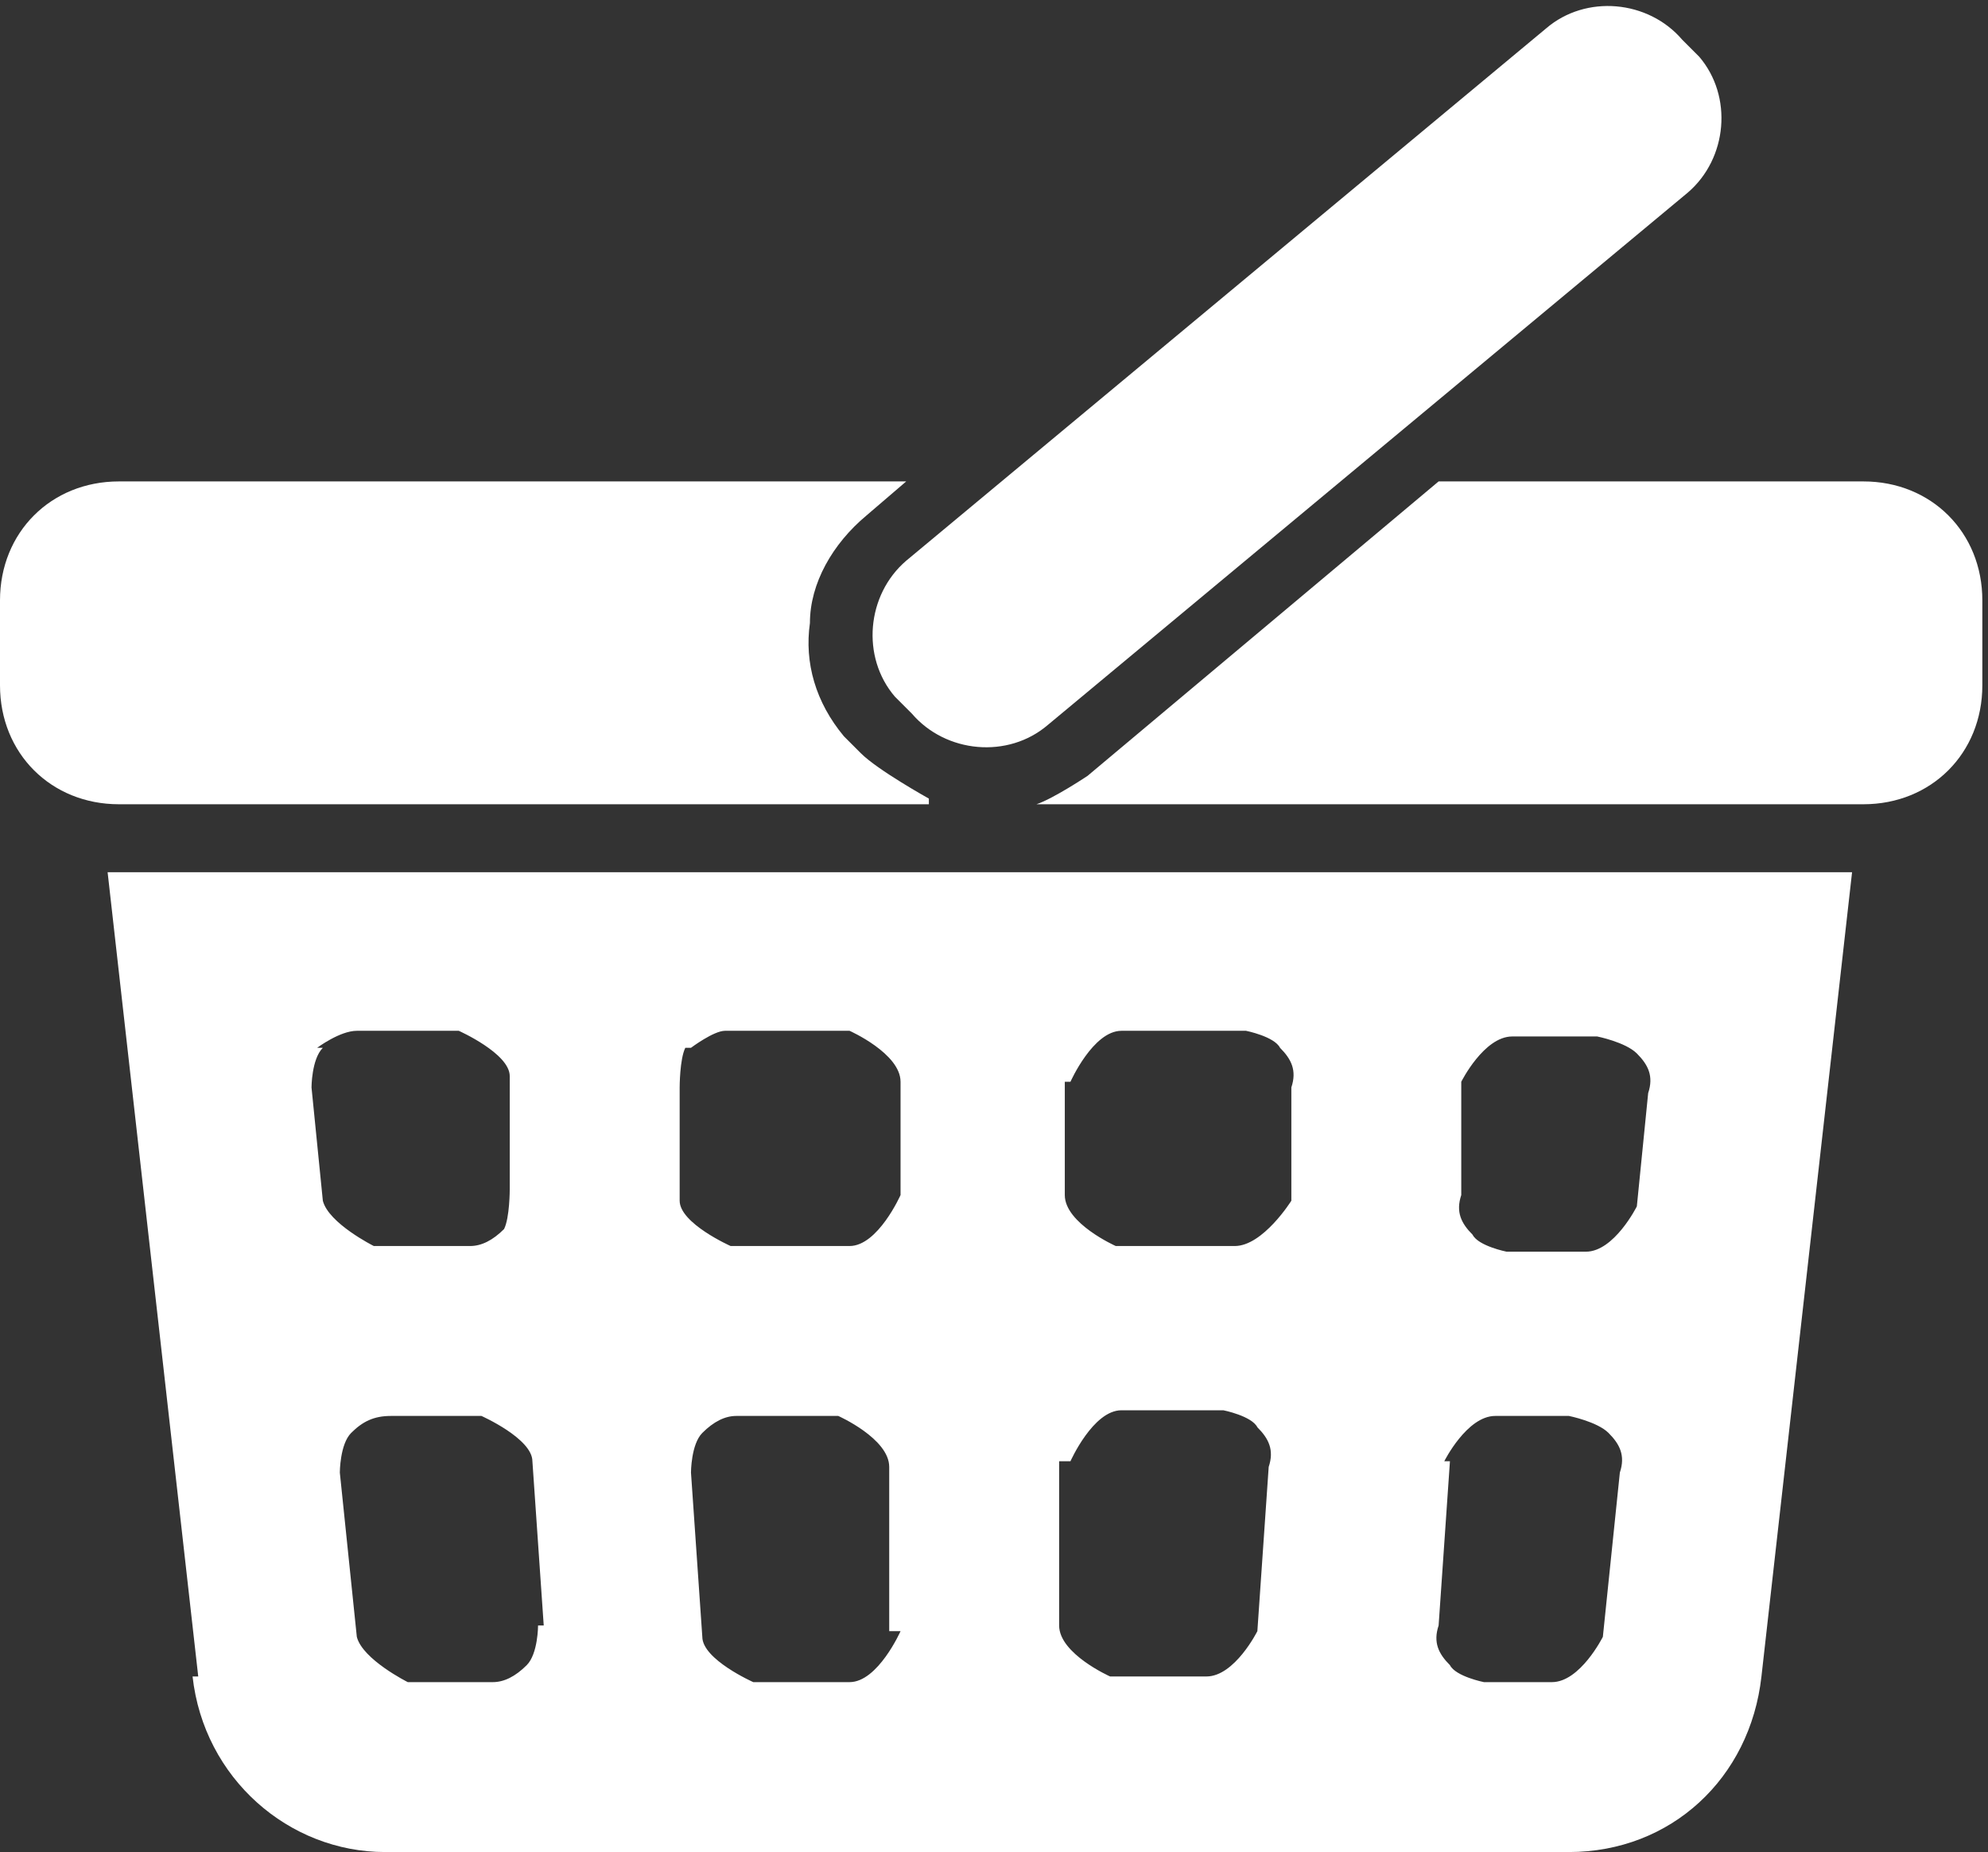 <?xml version="1.0" encoding="UTF-8"?><svg id="_イヤー_2" xmlns="http://www.w3.org/2000/svg" viewBox="0 0 3.51 3.27"><rect x="0" y="0" width="3.51" height="3.27" fill="#333333" stroke="none"/><defs><style>.cls-1{fill:#fff;}</style></defs><g id="_ザイン"><g><path class="cls-1" d="M1.64,1.41s-.09-.05-.12-.08l-.03-.03c-.05-.06-.07-.13-.06-.2,0-.07,.04-.14,.1-.19l.07-.06H.21c-.12,0-.21,.09-.21,.21v.15c0,.12,.09,.21,.21,.21H1.64Z"/><path class="cls-1" d="M3.3,.85h-.76l-.62,.52s-.06,.04-.09,.05h1.46c.12,0,.21-.09,.21-.21v-.15c0-.12-.09-.21-.21-.21Z"/><path class="cls-1" d="M1.58,1.23l.03,.03c.06,.07,.17,.08,.24,.02L2.98,.34c.07-.06,.08-.17,.02-.24l-.03-.03c-.06-.07-.17-.08-.24-.02L1.6,.99c-.07,.06-.08,.17-.02,.24Z"/><path class="cls-1" d="M.34,2.96c.02,.18,.17,.31,.34,.31H2.77c.18,0,.32-.13,.34-.31l.16-1.42H.19l.16,1.42Zm1.25-.08s-.04,.09-.09,.09h-.17s-.09-.04-.09-.08l-.02-.29s0-.05,.02-.07c.02-.02,.04-.03,.06-.03h.18s.09,.04,.09,.09v.29h0Zm.99-.97s.04-.08,.09-.08h.15s.05,.01,.07,.03c.02,.02,.03,.04,.02,.07l-.02,.2s-.04,.08-.09,.08h-.14s-.05-.01-.06-.03c-.02-.02-.03-.04-.02-.07v-.2Zm-.03,.67s.04-.08,.09-.08h.13s.05,.01,.07,.03c.02,.02,.03,.04,.02,.07l-.03,.29s-.04,.08-.09,.08h-.12s-.05-.01-.06-.03c-.02-.02-.03-.04-.02-.07l.02-.29Zm-.66-.67s.04-.09,.09-.09h.22s.05,.01,.06,.03c.02,.02,.03,.04,.02,.07v.2s-.05,.08-.1,.08h-.21s-.09-.04-.09-.09v-.2Zm0,.67s.04-.09,.09-.09h.18s.05,.01,.06,.03c.02,.02,.03,.04,.02,.07l-.02,.29s-.04,.08-.09,.08h-.17s-.09-.04-.09-.09v-.29h0Zm-.67-.73s.04-.03,.06-.03h.22s.09,.04,.09,.09v.2s-.04,.09-.09,.09h-.21s-.09-.04-.09-.08v-.2s0-.05,.01-.07Zm-.27,1.02s0,.05-.02,.07c-.02,.02-.04,.03-.06,.03h-.15s-.08-.04-.09-.08l-.03-.29s0-.05,.02-.07,.04-.03,.07-.03h.16s.09,.04,.09,.08l.02,.29Zm-.39-1.02s.04-.03,.07-.03h.18s.09,.04,.09,.08v.2s0,.05-.01,.07c-.02,.02-.04,.03-.06,.03h-.17s-.08-.04-.09-.08l-.02-.2s0-.05,.02-.07Z"/></g></g></svg>